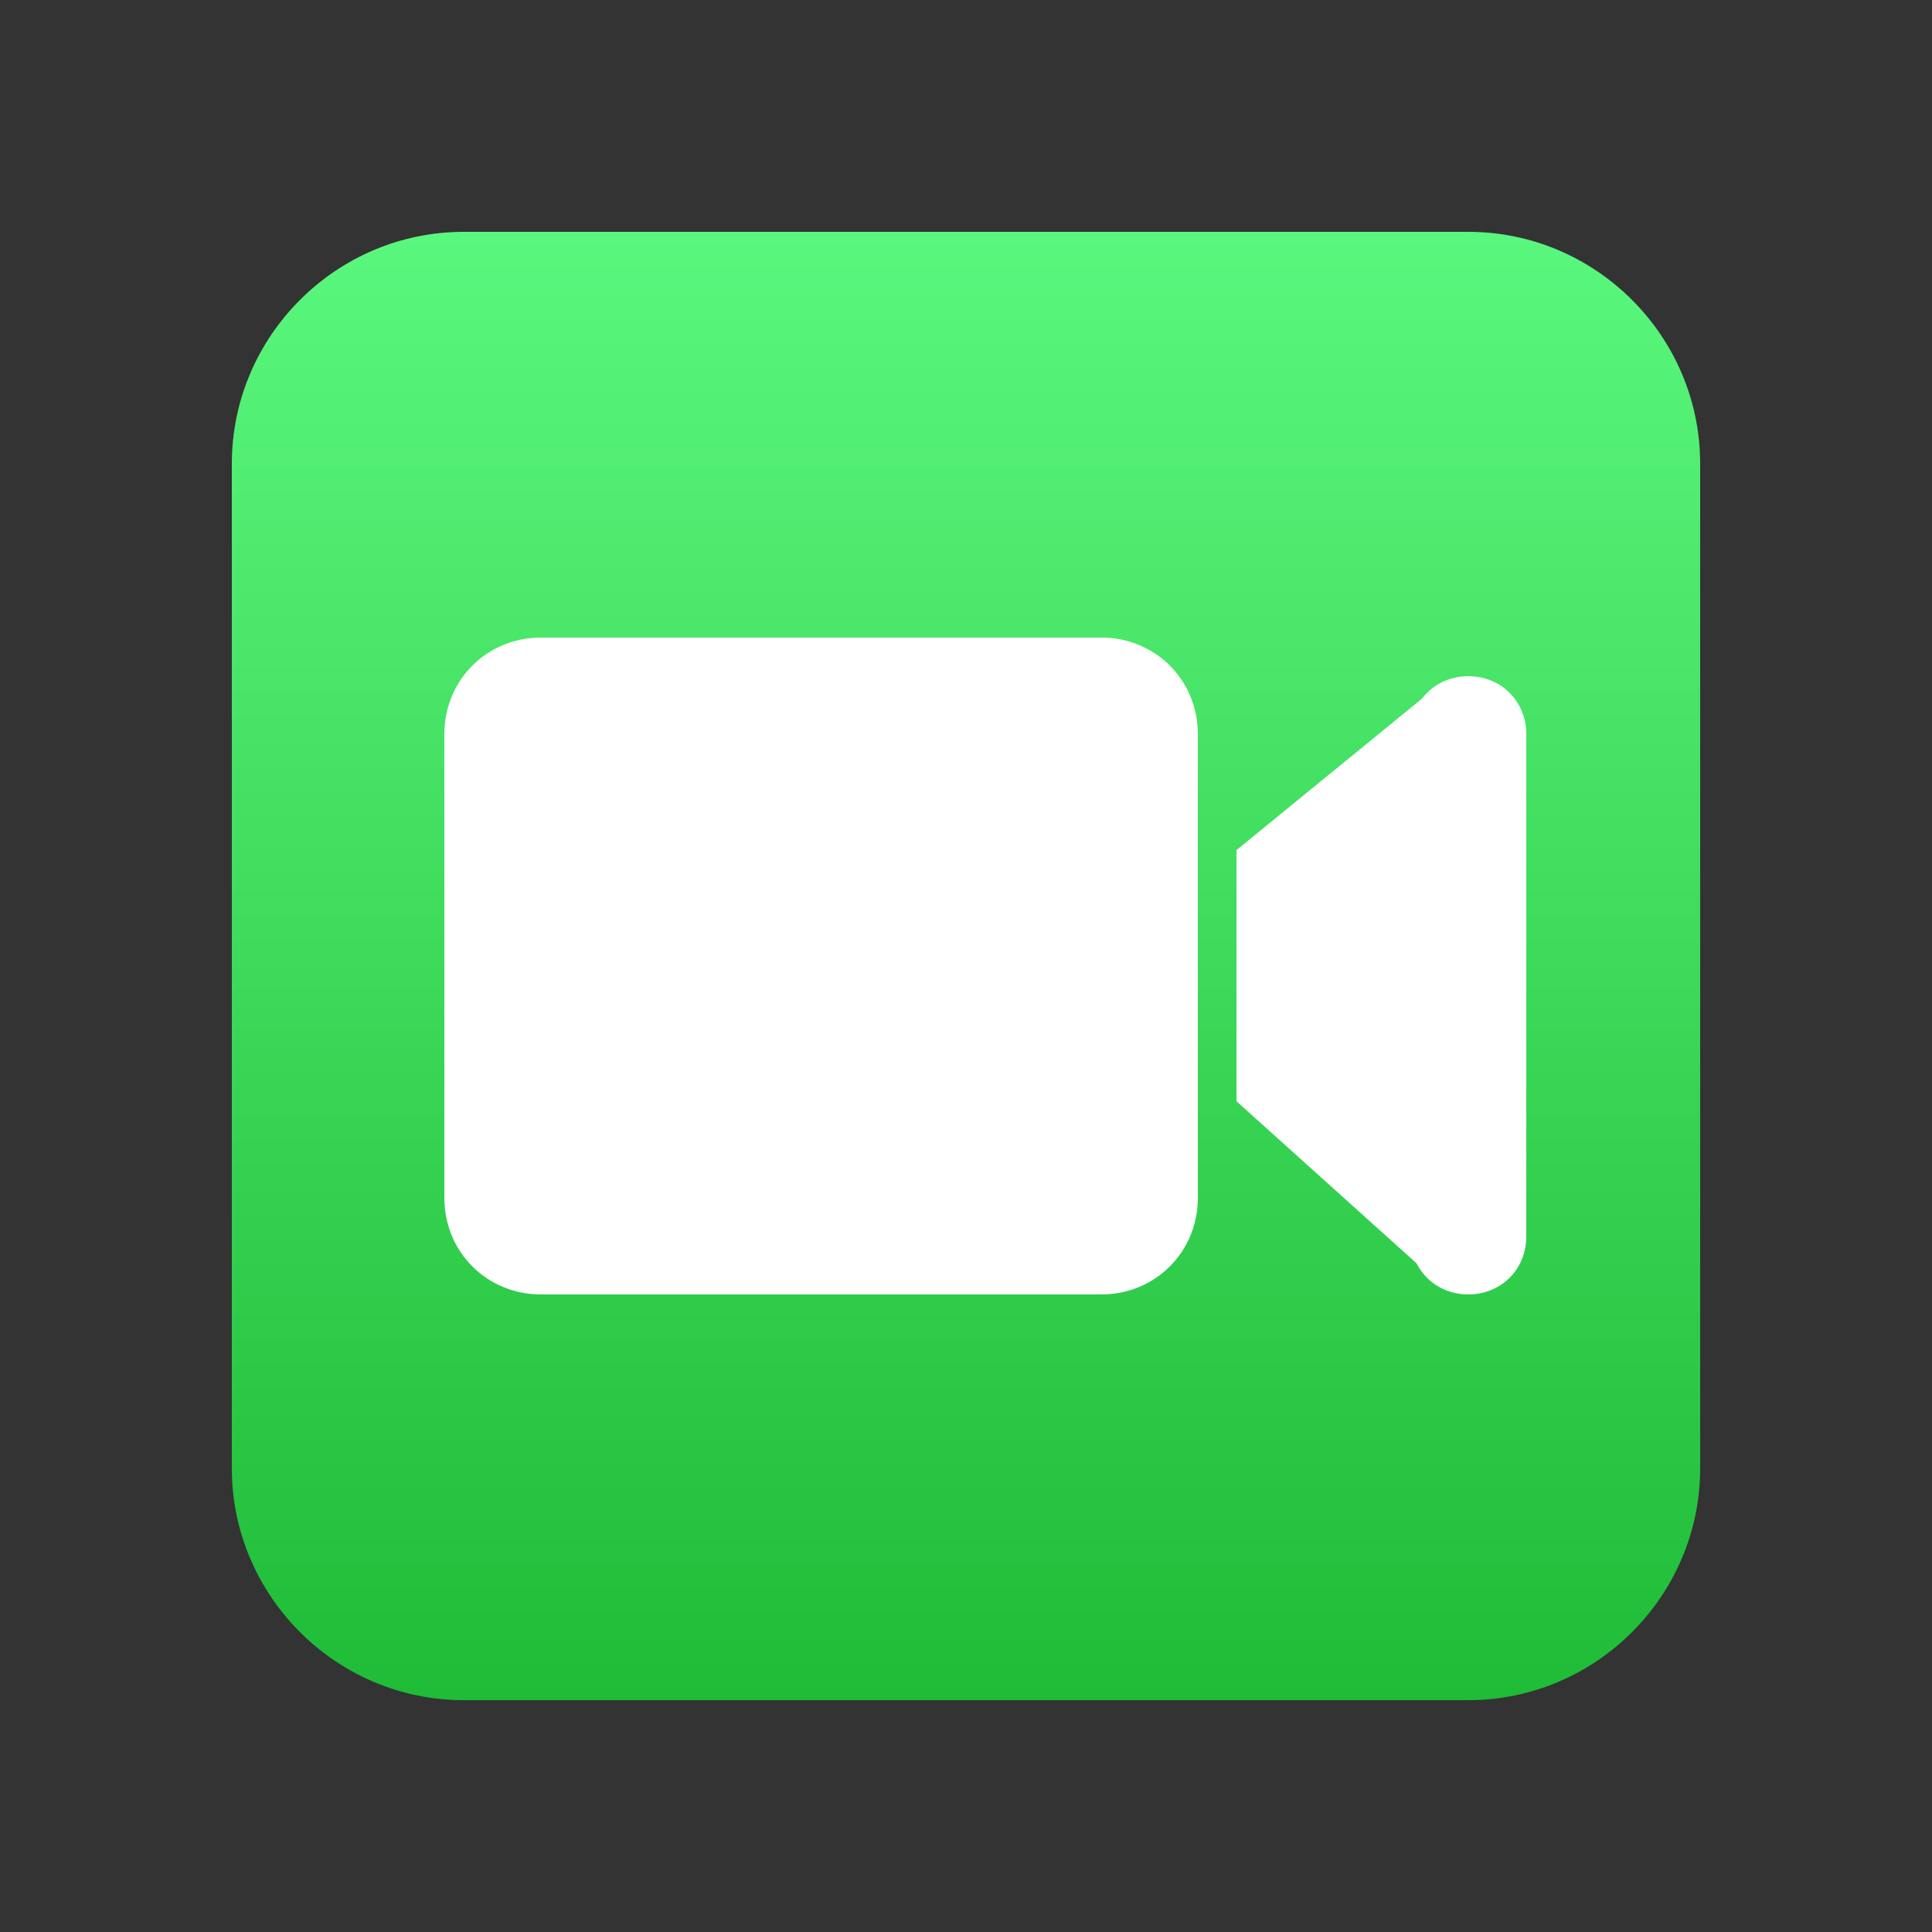 <?xml version="1.0" encoding="utf-8"?>
<!-- Generator: Adobe Illustrator 24.1.2, SVG Export Plug-In . SVG Version: 6.00 Build 0)  -->
<svg version="1.1" id="Laag_1" xmlns="http://www.w3.org/2000/svg" xmlns:xlink="http://www.w3.org/1999/xlink" x="0px" y="0px"
	 viewBox="0 0 100 100" style="enable-background:new 0 0 100 100;" xml:space="preserve">
<rect x="0" y="0" width="100" height="100" fill="#333333" stroke="none"/>
<style type="text/css">
	.st0{fill:url(#SVGID_1_);}
	.st1{fill:#FFFFFF;}
</style>
<linearGradient id="SVGID_1_" gradientUnits="userSpaceOnUse" x1="50" y1="323.2" x2="50" y2="247.2" gradientTransform="matrix(1 0 0 -1 0 335.2)">
	<stop  offset="0" style="stop-color:#5AF77E"/>
	<stop  offset="1" style="stop-color:#1FBC37"/>
</linearGradient>
<path class="st0" d="M24,12h52c6.6,0,12,5.4,12,12v52c0,6.6-5.4,12-12,12H24c-6.6,0-12-5.4-12-12V24C12,17.4,17.4,12,24,12z"/>
<path class="st1" d="M28,33h29c2.8,0,5,2.2,5,5v24c0,2.8-2.2,5-5,5H28c-2.8,0-5-2.2-5-5V38C23,35.2,25.2,33,28,33z"/>
<path class="st1" d="M76,35L76,35c1.7,0,3,1.3,3,3v26c0,1.7-1.3,3-3,3l0,0c-1.7,0-3-1.3-3-3V38C73,36.3,74.3,35,76,35z"/>
<polygon class="st1" points="64,44 73.8,36 74,66 64,57 "/>
</svg>
